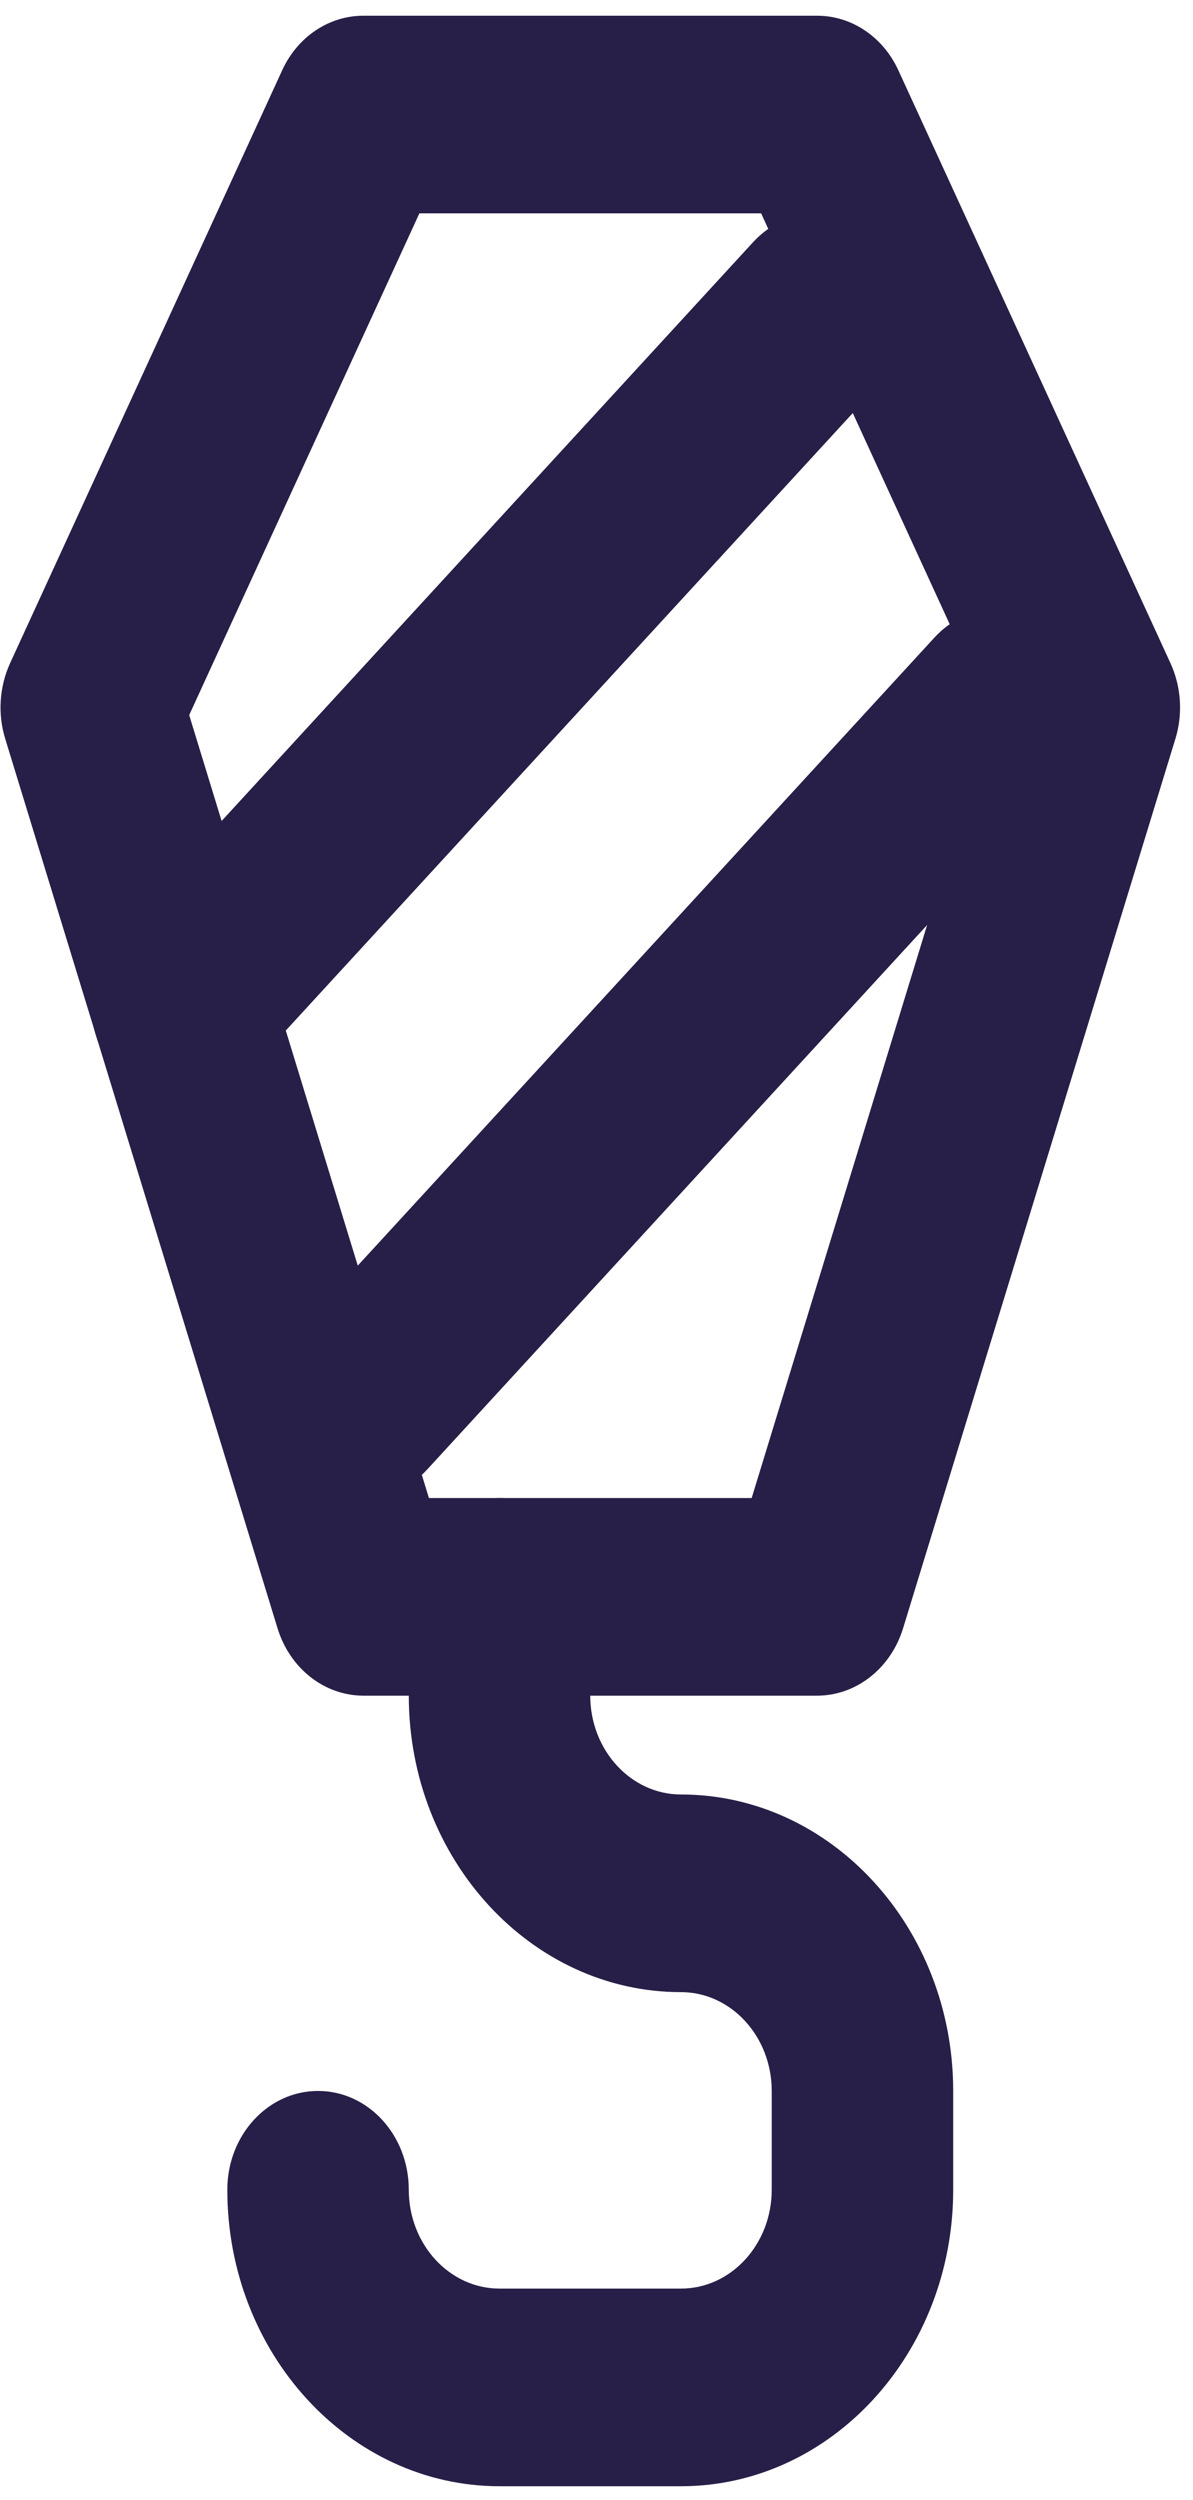 <svg width="63" height="132" viewBox="0 0 63 132" fill="none" xmlns="http://www.w3.org/2000/svg">
<path d="M43.144 89.53H19.196C17.131 89.53 15.305 88.095 14.653 85.961L0.274 39.002C-0.129 37.692 -0.033 36.258 0.532 35.016L14.902 3.71C15.707 1.946 17.37 0.83 19.186 0.83H43.154C44.97 0.83 46.633 1.946 47.443 3.715L61.813 35.021C62.378 36.258 62.474 37.692 62.071 39.007L47.692 85.966C47.04 88.095 45.21 89.53 43.144 89.53ZM22.651 79.094H39.694L52.354 37.755L40.193 11.265H22.147L9.991 37.755L22.651 79.094Z" fill="#281F48"/>
<path d="M9.608 58.224C8.381 58.224 7.154 57.712 6.22 56.695C4.347 54.655 4.347 51.357 6.22 49.317L39.762 12.794C41.635 10.754 44.663 10.754 46.537 12.794C48.41 14.834 48.41 18.131 46.537 20.172L12.995 56.695C12.061 57.718 10.835 58.224 9.608 58.224Z" fill="#281F48"/>
<path d="M19.191 79.094C17.964 79.094 16.738 78.583 15.803 77.566C13.93 75.525 13.93 72.228 15.803 70.188L49.345 33.664C51.218 31.624 54.247 31.624 56.12 33.664C57.994 35.704 57.994 39.002 56.12 41.042L22.579 77.566C21.644 78.588 20.418 79.094 19.191 79.094Z" fill="#281F48"/>
<path d="M35.962 131.271H26.378C18.453 131.271 12.004 124.248 12.004 115.618C12.004 112.738 14.145 110.4 16.795 110.4C19.445 110.4 21.587 112.738 21.587 115.618C21.587 118.493 23.733 120.835 26.378 120.835H35.962C38.607 120.835 40.753 118.493 40.753 115.618V110.4C40.753 107.525 38.607 105.183 35.962 105.183C28.036 105.183 21.587 98.16 21.587 89.53V84.312C21.587 81.432 23.729 79.094 26.378 79.094C29.028 79.094 31.17 81.432 31.17 84.312V89.53C31.17 92.404 33.317 94.747 35.962 94.747C43.887 94.747 50.337 101.77 50.337 110.4V115.618C50.337 124.253 43.887 131.271 35.962 131.271Z" fill="#281F48"/>
</svg>
